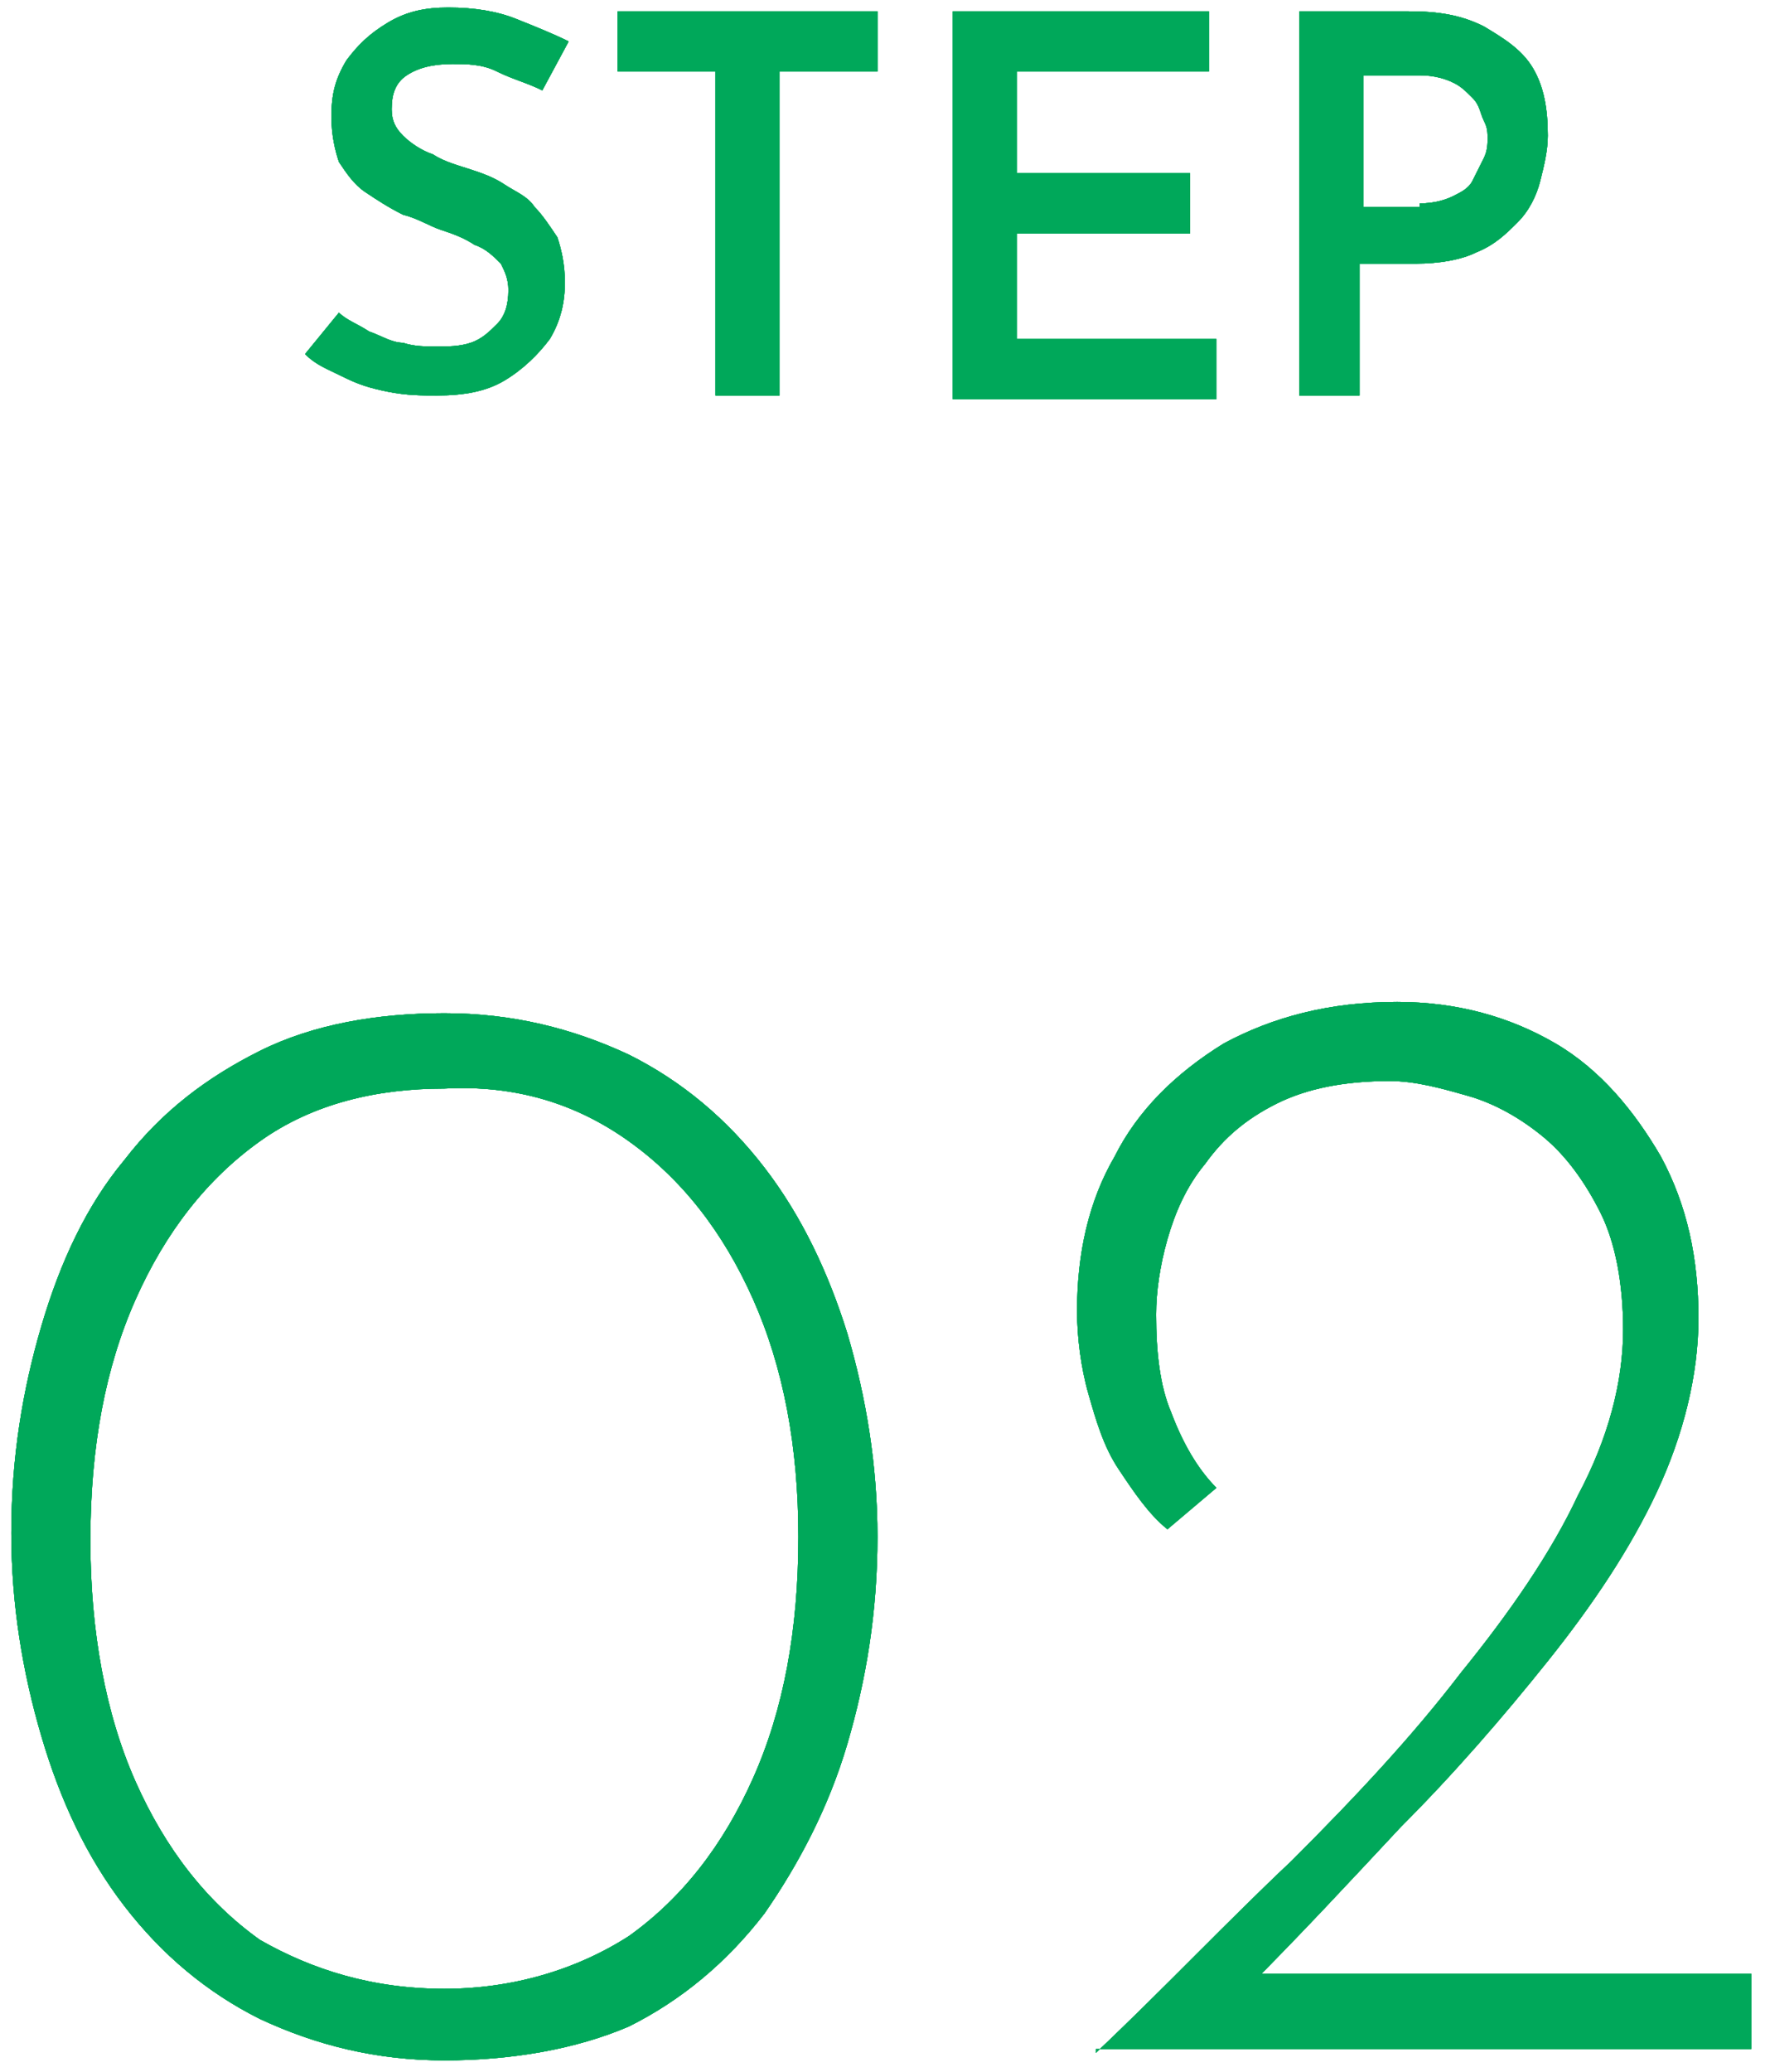<?xml version="1.0" encoding="utf-8"?>
<!-- Generator: Adobe Illustrator 28.0.0, SVG Export Plug-In . SVG Version: 6.00 Build 0)  -->
<svg version="1.1" id="レイヤー_1" xmlns="http://www.w3.org/2000/svg" xmlns:xlink="http://www.w3.org/1999/xlink" x="0px"
	 y="0px" viewBox="0 0 47 55" style="enable-background:new 0 0 47 55;" xml:space="preserve">
<style type="text/css">
	.st0{fill:#00A85A;}
</style>
<g>
	<g>
		<g>
			<g>
				<path class="st0" d="M11.8,54.7c-1.8,0-3.4-0.4-4.9-1.1c-1.4-0.7-2.6-1.7-3.6-3c-1-1.3-1.7-2.8-2.2-4.5
					c-0.5-1.7-0.8-3.5-0.8-5.4c0-2,0.3-3.8,0.8-5.5c0.5-1.7,1.2-3.2,2.2-4.4c1-1.3,2.2-2.2,3.6-2.9c1.4-0.7,3.1-1,4.9-1
					c1.8,0,3.4,0.4,4.9,1.1c1.4,0.7,2.6,1.7,3.6,3c1,1.3,1.7,2.8,2.2,4.4c0.5,1.7,0.8,3.5,0.8,5.4c0,2-0.3,3.8-0.8,5.5
					c-0.5,1.7-1.3,3.2-2.2,4.5c-1,1.3-2.2,2.3-3.6,3C15.3,54.4,13.6,54.7,11.8,54.7z M11.8,52.8c1.8,0,3.5-0.5,4.9-1.4
					c1.4-1,2.5-2.4,3.3-4.2c0.8-1.8,1.2-3.9,1.2-6.4c0-2.4-0.4-4.5-1.2-6.3c-0.8-1.8-1.9-3.2-3.3-4.2c-1.4-1-3-1.5-4.9-1.4
					c-1.8,0-3.5,0.4-4.9,1.4c-1.4,1-2.5,2.4-3.3,4.2c-0.8,1.8-1.2,3.9-1.2,6.4c0,2.4,0.4,4.6,1.2,6.4c0.8,1.8,1.9,3.2,3.3,4.2
					C8.3,52.3,9.9,52.8,11.8,52.8z"/>
				<path class="st0" d="M29.1,54.5c1.8-1.7,3.5-3.5,5.2-5.1c1.7-1.7,3.2-3.3,4.5-5c1.3-1.6,2.4-3.2,3.1-4.7c0.8-1.5,1.2-3,1.2-4.4
					c0-1.2-0.2-2.3-0.6-3.1c-0.4-0.8-0.9-1.5-1.5-2c-0.6-0.5-1.3-0.9-2-1.1c-0.7-0.2-1.4-0.4-2.1-0.4c-1.2,0-2.2,0.2-3,0.6
					c-0.8,0.4-1.4,0.9-1.9,1.6c-0.5,0.6-0.8,1.3-1,2c-0.2,0.7-0.3,1.4-0.3,2c0,1,0.1,1.9,0.4,2.6c0.3,0.8,0.7,1.5,1.2,2l-1.3,1.1
					c-0.5-0.4-0.9-1-1.3-1.6c-0.4-0.6-0.6-1.3-0.8-2c-0.2-0.7-0.3-1.5-0.3-2.2c0-1.5,0.3-2.9,1-4.1c0.6-1.2,1.6-2.2,2.9-3
					c1.3-0.7,2.8-1.1,4.6-1.1c1.6,0,3,0.4,4.2,1.1c1.2,0.7,2.1,1.8,2.8,3c0.7,1.3,1,2.7,1,4.3c0,1.5-0.4,3.1-1.1,4.6
					c-0.7,1.5-1.7,3-2.9,4.5c-1.2,1.5-2.5,3-3.9,4.4c-1.4,1.5-2.7,2.9-4.1,4.3l-0.8-0.4h14.2v2H29.1z"/>
			</g>
			<g>
				<path class="st0" d="M11.8,54.7c-1.8,0-3.4-0.4-4.9-1.1c-1.4-0.7-2.6-1.7-3.6-3c-1-1.3-1.7-2.8-2.2-4.5
					c-0.5-1.7-0.8-3.5-0.8-5.4c0-2,0.3-3.8,0.8-5.5c0.5-1.7,1.2-3.2,2.2-4.4c1-1.3,2.2-2.2,3.6-2.9c1.4-0.7,3.1-1,4.9-1
					c1.8,0,3.4,0.4,4.9,1.1c1.4,0.7,2.6,1.7,3.6,3c1,1.3,1.7,2.8,2.2,4.4c0.5,1.7,0.8,3.5,0.8,5.4c0,2-0.3,3.8-0.8,5.5
					c-0.5,1.7-1.3,3.2-2.2,4.5c-1,1.3-2.2,2.3-3.6,3C15.3,54.4,13.6,54.7,11.8,54.7z M11.8,52.8c1.8,0,3.5-0.5,4.9-1.4
					c1.4-1,2.5-2.4,3.3-4.2c0.8-1.8,1.2-3.9,1.2-6.4c0-2.4-0.4-4.5-1.2-6.3c-0.8-1.8-1.9-3.2-3.3-4.2c-1.4-1-3-1.5-4.9-1.4
					c-1.8,0-3.5,0.4-4.9,1.4c-1.4,1-2.5,2.4-3.3,4.2c-0.8,1.8-1.2,3.9-1.2,6.4c0,2.4,0.4,4.6,1.2,6.4c0.8,1.8,1.9,3.2,3.3,4.2
					C8.3,52.3,9.9,52.8,11.8,52.8z"/>
				<path class="st0" d="M29.1,54.5c1.8-1.7,3.5-3.5,5.2-5.1c1.7-1.7,3.2-3.3,4.5-5c1.3-1.6,2.4-3.2,3.1-4.7c0.8-1.5,1.2-3,1.2-4.4
					c0-1.2-0.2-2.3-0.6-3.1c-0.4-0.8-0.9-1.5-1.5-2c-0.6-0.5-1.3-0.9-2-1.1c-0.7-0.2-1.4-0.4-2.1-0.4c-1.2,0-2.2,0.2-3,0.6
					c-0.8,0.4-1.4,0.9-1.9,1.6c-0.5,0.6-0.8,1.3-1,2c-0.2,0.7-0.3,1.4-0.3,2c0,1,0.1,1.9,0.4,2.6c0.3,0.8,0.7,1.5,1.2,2l-1.3,1.1
					c-0.5-0.4-0.9-1-1.3-1.6c-0.4-0.6-0.6-1.3-0.8-2c-0.2-0.7-0.3-1.5-0.3-2.2c0-1.5,0.3-2.9,1-4.1c0.6-1.2,1.6-2.2,2.9-3
					c1.3-0.7,2.8-1.1,4.6-1.1c1.6,0,3,0.4,4.2,1.1c1.2,0.7,2.1,1.8,2.8,3c0.7,1.3,1,2.7,1,4.3c0,1.5-0.4,3.1-1.1,4.6
					c-0.7,1.5-1.7,3-2.9,4.5c-1.2,1.5-2.5,3-3.9,4.4c-1.4,1.5-2.7,2.9-4.1,4.3l-0.8-0.4h14.2v2H29.1z"/>
			</g>
			<g>
				<path class="st0" d="M11.8,54.7c-1.8,0-3.4-0.4-4.9-1.1c-1.4-0.7-2.6-1.7-3.6-3c-1-1.3-1.7-2.8-2.2-4.5
					c-0.5-1.7-0.8-3.5-0.8-5.4c0-2,0.3-3.8,0.8-5.5c0.5-1.7,1.2-3.2,2.2-4.4c1-1.3,2.2-2.2,3.6-2.9c1.4-0.7,3.1-1,4.9-1
					c1.8,0,3.4,0.4,4.9,1.1c1.4,0.7,2.6,1.7,3.6,3c1,1.3,1.7,2.8,2.2,4.4c0.5,1.7,0.8,3.5,0.8,5.4c0,2-0.3,3.8-0.8,5.5
					c-0.5,1.7-1.3,3.2-2.2,4.5c-1,1.3-2.2,2.3-3.6,3C15.3,54.4,13.6,54.7,11.8,54.7z M11.8,52.8c1.8,0,3.5-0.5,4.9-1.4
					c1.4-1,2.5-2.4,3.3-4.2c0.8-1.8,1.2-3.9,1.2-6.4c0-2.4-0.4-4.5-1.2-6.3c-0.8-1.8-1.9-3.2-3.3-4.2c-1.4-1-3-1.5-4.9-1.4
					c-1.8,0-3.5,0.4-4.9,1.4c-1.4,1-2.5,2.4-3.3,4.2c-0.8,1.8-1.2,3.9-1.2,6.4c0,2.4,0.4,4.6,1.2,6.4c0.8,1.8,1.9,3.2,3.3,4.2
					C8.3,52.3,9.9,52.8,11.8,52.8z"/>
				<path class="st0" d="M29.1,54.5c1.8-1.7,3.5-3.5,5.2-5.1c1.7-1.7,3.2-3.3,4.5-5c1.3-1.6,2.4-3.2,3.1-4.7c0.8-1.5,1.2-3,1.2-4.4
					c0-1.2-0.2-2.3-0.6-3.1c-0.4-0.8-0.9-1.5-1.5-2c-0.6-0.5-1.3-0.9-2-1.1c-0.7-0.2-1.4-0.4-2.1-0.4c-1.2,0-2.2,0.2-3,0.6
					c-0.8,0.4-1.4,0.9-1.9,1.6c-0.5,0.6-0.8,1.3-1,2c-0.2,0.7-0.3,1.4-0.3,2c0,1,0.1,1.9,0.4,2.6c0.3,0.8,0.7,1.5,1.2,2l-1.3,1.1
					c-0.5-0.4-0.9-1-1.3-1.6c-0.4-0.6-0.6-1.3-0.8-2c-0.2-0.7-0.3-1.5-0.3-2.2c0-1.5,0.3-2.9,1-4.1c0.6-1.2,1.6-2.2,2.9-3
					c1.3-0.7,2.8-1.1,4.6-1.1c1.6,0,3,0.4,4.2,1.1c1.2,0.7,2.1,1.8,2.8,3c0.7,1.3,1,2.7,1,4.3c0,1.5-0.4,3.1-1.1,4.6
					c-0.7,1.5-1.7,3-2.9,4.5c-1.2,1.5-2.5,3-3.9,4.4c-1.4,1.5-2.7,2.9-4.1,4.3l-0.8-0.4h14.2v2H29.1z"/>
			</g>
		</g>
		<g>
			<g>
				<path class="st0" d="M14.4,2.4c-0.4-0.2-0.8-0.3-1.2-0.5s-0.8-0.2-1.2-0.2c-0.5,0-0.9,0.1-1.2,0.3c-0.3,0.2-0.4,0.5-0.4,0.9
					c0,0.3,0.1,0.5,0.3,0.7c0.2,0.2,0.5,0.4,0.8,0.5c0.3,0.2,0.7,0.3,1,0.4c0.3,0.1,0.6,0.2,0.9,0.4c0.3,0.2,0.6,0.3,0.8,0.6
					c0.2,0.2,0.4,0.5,0.6,0.8c0.1,0.3,0.2,0.7,0.2,1.2c0,0.5-0.1,1-0.4,1.5c-0.3,0.4-0.7,0.8-1.2,1.1s-1.1,0.4-1.8,0.4
					c-0.4,0-0.8,0-1.3-0.1s-0.8-0.2-1.2-0.4c-0.4-0.2-0.7-0.3-1-0.6L9,8.3c0.2,0.2,0.5,0.3,0.8,0.5c0.3,0.1,0.6,0.3,0.9,0.3
					c0.3,0.1,0.6,0.1,0.9,0.1c0.3,0,0.6,0,0.9-0.1c0.3-0.1,0.5-0.3,0.7-0.5c0.2-0.2,0.3-0.5,0.3-0.9c0-0.3-0.1-0.5-0.2-0.7
					c-0.2-0.2-0.4-0.4-0.7-0.5c-0.3-0.2-0.6-0.3-0.9-0.4c-0.3-0.1-0.6-0.3-1-0.4C10.3,5.5,10,5.3,9.7,5.1C9.4,4.9,9.2,4.6,9,4.3
					C8.9,4,8.8,3.6,8.8,3.1c0-0.6,0.1-1,0.4-1.5c0.3-0.4,0.6-0.7,1.1-1s1-0.4,1.6-0.4c0.7,0,1.3,0.1,1.8,0.3c0.5,0.2,1,0.4,1.4,0.6
					L14.4,2.4z"/>
				<path class="st0" d="M16.5,0.3h6.8v1.6h-2.6v8.6H19V1.9h-2.6V0.3z"/>
				<path class="st0" d="M25.3,0.3h6.8v1.6H27v2.7h4.6v1.6H27V9h5.3v1.6h-7V0.3z"/>
				<path class="st0" d="M37.4,0.3c0.8,0,1.4,0.1,2,0.4c0.5,0.3,1,0.6,1.3,1.1c0.3,0.5,0.4,1.1,0.4,1.8c0,0.4-0.1,0.8-0.2,1.2
					s-0.3,0.8-0.6,1.1c-0.3,0.3-0.6,0.6-1.1,0.8c-0.4,0.2-1,0.3-1.6,0.3h-1.5v3.5h-1.6V0.3H37.4z M37.7,5.4c0.4,0,0.7-0.1,0.9-0.2
					C38.8,5.1,39,5,39.1,4.8c0.1-0.2,0.2-0.4,0.3-0.6c0.1-0.2,0.1-0.4,0.1-0.5c0-0.2,0-0.3-0.1-0.5c-0.1-0.2-0.1-0.4-0.3-0.6
					s-0.3-0.3-0.5-0.4c-0.2-0.1-0.5-0.2-0.9-0.2h-1.5v3.5H37.7z"/>
			</g>
			<g>
				<path class="st0" d="M14.4,2.4c-0.4-0.2-0.8-0.3-1.2-0.5s-0.8-0.2-1.2-0.2c-0.5,0-0.9,0.1-1.2,0.3c-0.3,0.2-0.4,0.5-0.4,0.9
					c0,0.3,0.1,0.5,0.3,0.7c0.2,0.2,0.5,0.4,0.8,0.5c0.3,0.2,0.7,0.3,1,0.4c0.3,0.1,0.6,0.2,0.9,0.4c0.3,0.2,0.6,0.3,0.8,0.6
					c0.2,0.2,0.4,0.5,0.6,0.8c0.1,0.3,0.2,0.7,0.2,1.2c0,0.5-0.1,1-0.4,1.5c-0.3,0.4-0.7,0.8-1.2,1.1s-1.1,0.4-1.8,0.4
					c-0.4,0-0.8,0-1.3-0.1s-0.8-0.2-1.2-0.4c-0.4-0.2-0.7-0.3-1-0.6L9,8.3c0.2,0.2,0.5,0.3,0.8,0.5c0.3,0.1,0.6,0.3,0.9,0.3
					c0.3,0.1,0.6,0.1,0.9,0.1c0.3,0,0.6,0,0.9-0.1c0.3-0.1,0.5-0.3,0.7-0.5c0.2-0.2,0.3-0.5,0.3-0.9c0-0.3-0.1-0.5-0.2-0.7
					c-0.2-0.2-0.4-0.4-0.7-0.5c-0.3-0.2-0.6-0.3-0.9-0.4c-0.3-0.1-0.6-0.3-1-0.4C10.3,5.5,10,5.3,9.7,5.1C9.4,4.9,9.2,4.6,9,4.3
					C8.9,4,8.8,3.6,8.8,3.1c0-0.6,0.1-1,0.4-1.5c0.3-0.4,0.6-0.7,1.1-1s1-0.4,1.6-0.4c0.7,0,1.3,0.1,1.8,0.3c0.5,0.2,1,0.4,1.4,0.6
					L14.4,2.4z"/>
				<path class="st0" d="M16.5,0.3h6.8v1.6h-2.6v8.6H19V1.9h-2.6V0.3z"/>
				<path class="st0" d="M25.3,0.3h6.8v1.6H27v2.7h4.6v1.6H27V9h5.3v1.6h-7V0.3z"/>
				<path class="st0" d="M37.4,0.3c0.8,0,1.4,0.1,2,0.4c0.5,0.3,1,0.6,1.3,1.1c0.3,0.5,0.4,1.1,0.4,1.8c0,0.4-0.1,0.8-0.2,1.2
					s-0.3,0.8-0.6,1.1c-0.3,0.3-0.6,0.6-1.1,0.8c-0.4,0.2-1,0.3-1.6,0.3h-1.5v3.5h-1.6V0.3H37.4z M37.7,5.4c0.4,0,0.7-0.1,0.9-0.2
					C38.8,5.1,39,5,39.1,4.8c0.1-0.2,0.2-0.4,0.3-0.6c0.1-0.2,0.1-0.4,0.1-0.5c0-0.2,0-0.3-0.1-0.5c-0.1-0.2-0.1-0.4-0.3-0.6
					s-0.3-0.3-0.5-0.4c-0.2-0.1-0.5-0.2-0.9-0.2h-1.5v3.5H37.7z"/>
			</g>
			<g>
				<path class="st0" d="M14.4,2.4c-0.4-0.2-0.8-0.3-1.2-0.5s-0.8-0.2-1.2-0.2c-0.5,0-0.9,0.1-1.2,0.3c-0.3,0.2-0.4,0.5-0.4,0.9
					c0,0.3,0.1,0.5,0.3,0.7c0.2,0.2,0.5,0.4,0.8,0.5c0.3,0.2,0.7,0.3,1,0.4c0.3,0.1,0.6,0.2,0.9,0.4c0.3,0.2,0.6,0.3,0.8,0.6
					c0.2,0.2,0.4,0.5,0.6,0.8c0.1,0.3,0.2,0.7,0.2,1.2c0,0.5-0.1,1-0.4,1.5c-0.3,0.4-0.7,0.8-1.2,1.1s-1.1,0.4-1.8,0.4
					c-0.4,0-0.8,0-1.3-0.1s-0.8-0.2-1.2-0.4c-0.4-0.2-0.7-0.3-1-0.6L9,8.3c0.2,0.2,0.5,0.3,0.8,0.5c0.3,0.1,0.6,0.3,0.9,0.3
					c0.3,0.1,0.6,0.1,0.9,0.1c0.3,0,0.6,0,0.9-0.1c0.3-0.1,0.5-0.3,0.7-0.5c0.2-0.2,0.3-0.5,0.3-0.9c0-0.3-0.1-0.5-0.2-0.7
					c-0.2-0.2-0.4-0.4-0.7-0.5c-0.3-0.2-0.6-0.3-0.9-0.4c-0.3-0.1-0.6-0.3-1-0.4C10.3,5.5,10,5.3,9.7,5.1C9.4,4.9,9.2,4.6,9,4.3
					C8.9,4,8.8,3.6,8.8,3.1c0-0.6,0.1-1,0.4-1.5c0.3-0.4,0.6-0.7,1.1-1s1-0.4,1.6-0.4c0.7,0,1.3,0.1,1.8,0.3c0.5,0.2,1,0.4,1.4,0.6
					L14.4,2.4z"/>
				<path class="st0" d="M16.5,0.3h6.8v1.6h-2.6v8.6H19V1.9h-2.6V0.3z"/>
				<path class="st0" d="M25.3,0.3h6.8v1.6H27v2.7h4.6v1.6H27V9h5.3v1.6h-7V0.3z"/>
				<path class="st0" d="M37.4,0.3c0.8,0,1.4,0.1,2,0.4c0.5,0.3,1,0.6,1.3,1.1c0.3,0.5,0.4,1.1,0.4,1.8c0,0.4-0.1,0.8-0.2,1.2
					s-0.3,0.8-0.6,1.1c-0.3,0.3-0.6,0.6-1.1,0.8c-0.4,0.2-1,0.3-1.6,0.3h-1.5v3.5h-1.6V0.3H37.4z M37.7,5.4c0.4,0,0.7-0.1,0.9-0.2
					C38.8,5.1,39,5,39.1,4.8c0.1-0.2,0.2-0.4,0.3-0.6c0.1-0.2,0.1-0.4,0.1-0.5c0-0.2,0-0.3-0.1-0.5c-0.1-0.2-0.1-0.4-0.3-0.6
					s-0.3-0.3-0.5-0.4c-0.2-0.1-0.5-0.2-0.9-0.2h-1.5v3.5H37.7z"/>
			</g>
		</g>
	</g>
	<g>
		<g>
			<g>
				<path class="st0" d="M11.8,54.7c-1.8,0-3.4-0.4-4.9-1.1c-1.4-0.7-2.6-1.7-3.6-3c-1-1.3-1.7-2.8-2.2-4.5
					c-0.5-1.7-0.8-3.5-0.8-5.4c0-2,0.3-3.8,0.8-5.5c0.5-1.7,1.2-3.2,2.2-4.4c1-1.3,2.2-2.2,3.6-2.9c1.4-0.7,3.1-1,4.9-1
					c1.8,0,3.4,0.4,4.9,1.1c1.4,0.7,2.6,1.7,3.6,3c1,1.3,1.7,2.8,2.2,4.4c0.5,1.7,0.8,3.5,0.8,5.4c0,2-0.3,3.8-0.8,5.5
					c-0.5,1.7-1.3,3.2-2.2,4.5c-1,1.3-2.2,2.3-3.6,3C15.3,54.4,13.6,54.7,11.8,54.7z M11.8,52.8c1.8,0,3.5-0.5,4.9-1.4
					c1.4-1,2.5-2.4,3.3-4.2c0.8-1.8,1.2-3.9,1.2-6.4c0-2.4-0.4-4.5-1.2-6.3c-0.8-1.8-1.9-3.2-3.3-4.2c-1.4-1-3-1.5-4.9-1.4
					c-1.8,0-3.5,0.4-4.9,1.4c-1.4,1-2.5,2.4-3.3,4.2c-0.8,1.8-1.2,3.9-1.2,6.4c0,2.4,0.4,4.6,1.2,6.4c0.8,1.8,1.9,3.2,3.3,4.2
					C8.3,52.3,9.9,52.8,11.8,52.8z"/>
				<path class="st0" d="M29.1,54.5c1.8-1.7,3.5-3.5,5.2-5.1c1.7-1.7,3.2-3.3,4.5-5c1.3-1.6,2.4-3.2,3.1-4.7c0.8-1.5,1.2-3,1.2-4.4
					c0-1.2-0.2-2.3-0.6-3.1c-0.4-0.8-0.9-1.5-1.5-2c-0.6-0.5-1.3-0.9-2-1.1c-0.7-0.2-1.4-0.4-2.1-0.4c-1.2,0-2.2,0.2-3,0.6
					c-0.8,0.4-1.4,0.9-1.9,1.6c-0.5,0.6-0.8,1.3-1,2c-0.2,0.7-0.3,1.4-0.3,2c0,1,0.1,1.9,0.4,2.6c0.3,0.8,0.7,1.5,1.2,2l-1.3,1.1
					c-0.5-0.4-0.9-1-1.3-1.6c-0.4-0.6-0.6-1.3-0.8-2c-0.2-0.7-0.3-1.5-0.3-2.2c0-1.5,0.3-2.9,1-4.1c0.6-1.2,1.6-2.2,2.9-3
					c1.3-0.7,2.8-1.1,4.6-1.1c1.6,0,3,0.4,4.2,1.1c1.2,0.7,2.1,1.8,2.8,3c0.7,1.3,1,2.7,1,4.3c0,1.5-0.4,3.1-1.1,4.6
					c-0.7,1.5-1.7,3-2.9,4.5c-1.2,1.5-2.5,3-3.9,4.4c-1.4,1.5-2.7,2.9-4.1,4.3l-0.8-0.4h14.2v2H29.1z"/>
			</g>
		</g>
		<g>
			<g>
				<path class="st0" d="M14.4,2.4c-0.4-0.2-0.8-0.3-1.2-0.5s-0.8-0.2-1.2-0.2c-0.5,0-0.9,0.1-1.2,0.3c-0.3,0.2-0.4,0.5-0.4,0.9
					c0,0.3,0.1,0.5,0.3,0.7c0.2,0.2,0.5,0.4,0.8,0.5c0.3,0.2,0.7,0.3,1,0.4c0.3,0.1,0.6,0.2,0.9,0.4c0.3,0.2,0.6,0.3,0.8,0.6
					c0.2,0.2,0.4,0.5,0.6,0.8c0.1,0.3,0.2,0.7,0.2,1.2c0,0.5-0.1,1-0.4,1.5c-0.3,0.4-0.7,0.8-1.2,1.1s-1.1,0.4-1.8,0.4
					c-0.4,0-0.8,0-1.3-0.1s-0.8-0.2-1.2-0.4c-0.4-0.2-0.7-0.3-1-0.6L9,8.3c0.2,0.2,0.5,0.3,0.8,0.5c0.3,0.1,0.6,0.3,0.9,0.3
					c0.3,0.1,0.6,0.1,0.9,0.1c0.3,0,0.6,0,0.9-0.1c0.3-0.1,0.5-0.3,0.7-0.5c0.2-0.2,0.3-0.5,0.3-0.9c0-0.3-0.1-0.5-0.2-0.7
					c-0.2-0.2-0.4-0.4-0.7-0.5c-0.3-0.2-0.6-0.3-0.9-0.4c-0.3-0.1-0.6-0.3-1-0.4C10.3,5.5,10,5.3,9.7,5.1C9.4,4.9,9.2,4.6,9,4.3
					C8.9,4,8.8,3.6,8.8,3.1c0-0.6,0.1-1,0.4-1.5c0.3-0.4,0.6-0.7,1.1-1s1-0.4,1.6-0.4c0.7,0,1.3,0.1,1.8,0.3c0.5,0.2,1,0.4,1.4,0.6
					L14.4,2.4z"/>
				<path class="st0" d="M16.5,0.3h6.8v1.6h-2.6v8.6H19V1.9h-2.6V0.3z"/>
				<path class="st0" d="M25.3,0.3h6.8v1.6H27v2.7h4.6v1.6H27V9h5.3v1.6h-7V0.3z"/>
				<path class="st0" d="M37.4,0.3c0.8,0,1.4,0.1,2,0.4c0.5,0.3,1,0.6,1.3,1.1c0.3,0.5,0.4,1.1,0.4,1.8c0,0.4-0.1,0.8-0.2,1.2
					s-0.3,0.8-0.6,1.1c-0.3,0.3-0.6,0.6-1.1,0.8c-0.4,0.2-1,0.3-1.6,0.3h-1.5v3.5h-1.6V0.3H37.4z M37.7,5.4c0.4,0,0.7-0.1,0.9-0.2
					C38.8,5.1,39,5,39.1,4.8c0.1-0.2,0.2-0.4,0.3-0.6c0.1-0.2,0.1-0.4,0.1-0.5c0-0.2,0-0.3-0.1-0.5c-0.1-0.2-0.1-0.4-0.3-0.6
					s-0.3-0.3-0.5-0.4c-0.2-0.1-0.5-0.2-0.9-0.2h-1.5v3.5H37.7z"/>
			</g>
		</g>
	</g>
</g>
</svg>
